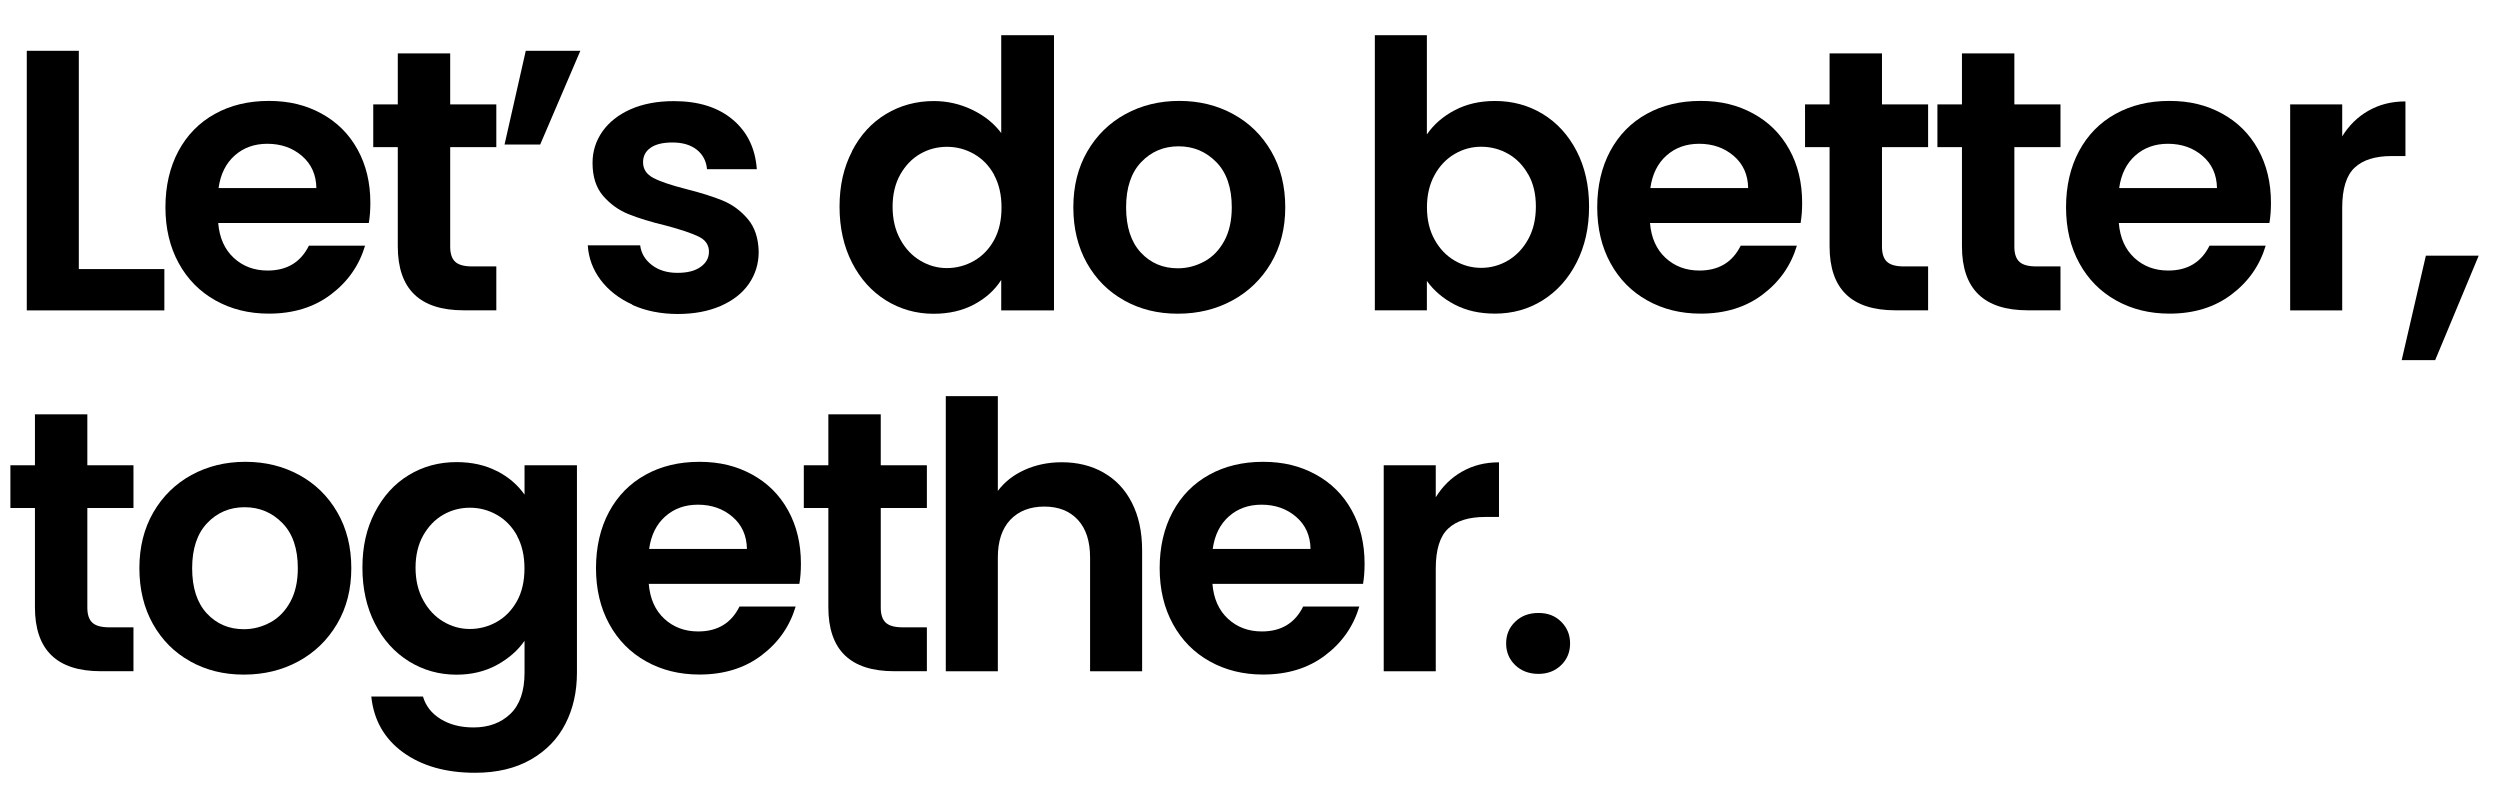 <?xml version="1.0" encoding="UTF-8"?>
<svg id="Layer_1" data-name="Layer 1" xmlns="http://www.w3.org/2000/svg" version="1.1" viewBox="0 0 346.35 109.93">
  <defs>
    <style>
      .cls-1 {
        fill: #000;
        stroke-width: 0px;
      }
    </style>
  </defs>
  <path class="cls-1" d="M10.92,37.28h11.85v5.72H3.71V7.04h7.21v30.24Z"/>
  <path class="cls-1" d="M51.09,30.89h-20.86c.17,2.06.89,3.67,2.16,4.84,1.27,1.17,2.83,1.75,4.69,1.75,2.68,0,4.58-1.15,5.72-3.45h7.78c-.82,2.75-2.4,5.01-4.74,6.77-2.34,1.77-5.2,2.65-8.6,2.65-2.75,0-5.21-.61-7.39-1.83-2.18-1.22-3.88-2.94-5.1-5.18-1.22-2.23-1.83-4.81-1.83-7.73s.6-5.54,1.8-7.78c1.2-2.23,2.88-3.95,5.05-5.15,2.16-1.2,4.65-1.8,7.47-1.8s5.14.58,7.29,1.75c2.15,1.17,3.81,2.82,5,4.97,1.19,2.15,1.78,4.61,1.78,7.39,0,1.03-.07,1.96-.21,2.78ZM43.83,26.05c-.03-1.85-.7-3.34-2.01-4.46-1.31-1.12-2.9-1.67-4.79-1.67-1.79,0-3.29.54-4.51,1.62-1.22,1.08-1.97,2.58-2.24,4.51h13.55Z"/>
  <path class="cls-1" d="M62.37,20.38v13.8c0,.96.23,1.66.7,2.09s1.24.64,2.34.64h3.35v6.08h-4.53c-6.08,0-9.12-2.95-9.12-8.86v-13.75h-3.4v-5.92h3.4v-7.06h7.26v7.06h6.39v5.92h-6.39Z"/>
  <path class="cls-1" d="M72.83,7.04h7.57l-5.56,12.98h-4.94l2.94-12.98Z"/>
  <path class="cls-1" d="M87.61,42.2c-1.85-.84-3.32-1.98-4.4-3.42-1.08-1.44-1.67-3.04-1.78-4.79h7.26c.14,1.1.68,2.01,1.62,2.73.94.72,2.12,1.08,3.53,1.08s2.45-.27,3.22-.82c.77-.55,1.16-1.25,1.16-2.11,0-.93-.47-1.62-1.42-2.09-.94-.46-2.45-.97-4.51-1.52-2.13-.51-3.87-1.05-5.23-1.6-1.36-.55-2.52-1.39-3.5-2.52-.98-1.13-1.47-2.66-1.47-4.58,0-1.58.45-3.02,1.36-4.33.91-1.3,2.21-2.33,3.91-3.09,1.7-.75,3.7-1.13,6-1.13,3.4,0,6.11.85,8.14,2.55,2.03,1.7,3.14,3.99,3.35,6.88h-6.9c-.1-1.13-.58-2.04-1.42-2.7-.84-.67-1.97-1-3.37-1-1.31,0-2.31.24-3.01.72-.7.48-1.06,1.15-1.06,2.01,0,.96.48,1.69,1.44,2.19.96.5,2.45,1,4.48,1.52,2.06.52,3.76,1.05,5.1,1.6,1.34.55,2.5,1.4,3.48,2.55.98,1.15,1.48,2.67,1.52,4.56,0,1.65-.46,3.12-1.36,4.43-.91,1.31-2.22,2.33-3.92,3.07-1.7.74-3.68,1.11-5.95,1.11s-4.43-.42-6.28-1.26Z"/>
  <path class="cls-1" d="M118.03,20.95c1.15-2.23,2.72-3.95,4.71-5.15,1.99-1.2,4.21-1.8,6.64-1.8,1.85,0,3.62.4,5.31,1.21,1.68.81,3.02,1.88,4.02,3.22V4.88h7.31v38.12h-7.31v-4.22c-.89,1.41-2.15,2.54-3.76,3.4-1.61.86-3.49,1.29-5.61,1.29-2.4,0-4.6-.62-6.59-1.85-1.99-1.24-3.56-2.98-4.71-5.23-1.15-2.25-1.73-4.83-1.73-7.75s.57-5.44,1.73-7.67ZM137.73,24.22c-.69-1.25-1.61-2.21-2.78-2.88-1.17-.67-2.42-1-3.76-1s-2.58.33-3.71.98c-1.13.65-2.05,1.61-2.76,2.86-.7,1.25-1.06,2.74-1.06,4.46s.35,3.22,1.06,4.51c.7,1.29,1.63,2.28,2.78,2.96,1.15.69,2.38,1.03,3.68,1.03s2.59-.33,3.76-1c1.17-.67,2.09-1.63,2.78-2.88.69-1.25,1.03-2.76,1.03-4.51s-.34-3.25-1.03-4.51Z"/>
  <path class="cls-1" d="M155.76,41.63c-2.2-1.22-3.92-2.94-5.18-5.18-1.25-2.23-1.88-4.81-1.88-7.73s.64-5.49,1.93-7.73c1.29-2.23,3.05-3.96,5.28-5.18,2.23-1.22,4.72-1.83,7.47-1.83s5.24.61,7.47,1.83c2.23,1.22,3.99,2.94,5.28,5.18,1.29,2.23,1.93,4.81,1.93,7.73s-.66,5.5-1.98,7.73c-1.32,2.23-3.11,3.96-5.36,5.18-2.25,1.22-4.76,1.83-7.55,1.83s-5.22-.61-7.42-1.83ZM166.86,36.22c1.15-.63,2.07-1.59,2.76-2.86.69-1.27,1.03-2.82,1.03-4.64,0-2.71-.71-4.8-2.14-6.26-1.43-1.46-3.17-2.19-5.23-2.19s-3.79.73-5.18,2.19c-1.39,1.46-2.09,3.55-2.09,6.26s.68,4.8,2.03,6.26c1.36,1.46,3.06,2.19,5.13,2.19,1.3,0,2.53-.32,3.68-.95Z"/>
  <path class="cls-1" d="M201.52,15.28c1.63-.86,3.49-1.29,5.59-1.29,2.44,0,4.64.6,6.62,1.8,1.97,1.2,3.54,2.91,4.69,5.13,1.15,2.21,1.73,4.78,1.73,7.7s-.58,5.5-1.73,7.75c-1.15,2.25-2.71,3.99-4.69,5.23-1.98,1.24-4.18,1.85-6.62,1.85-2.13,0-3.99-.42-5.59-1.26-1.6-.84-2.88-1.93-3.84-3.27v4.07h-7.21V4.88h7.21v13.75c.93-1.37,2.21-2.49,3.84-3.35ZM211.72,24.17c-.7-1.25-1.63-2.21-2.78-2.86-1.15-.65-2.4-.98-3.73-.98s-2.53.33-3.68,1c-1.15.67-2.08,1.64-2.78,2.91-.7,1.27-1.06,2.76-1.06,4.48s.35,3.21,1.06,4.48c.7,1.27,1.63,2.24,2.78,2.91,1.15.67,2.38,1,3.68,1s2.58-.34,3.73-1.03c1.15-.69,2.08-1.67,2.78-2.94.7-1.27,1.06-2.78,1.06-4.53s-.35-3.2-1.06-4.46Z"/>
  <path class="cls-1" d="M249.45,30.89h-20.86c.17,2.06.89,3.67,2.16,4.84,1.27,1.17,2.83,1.75,4.69,1.75,2.68,0,4.58-1.15,5.72-3.45h7.78c-.82,2.75-2.4,5.01-4.74,6.77-2.34,1.77-5.2,2.65-8.6,2.65-2.75,0-5.21-.61-7.39-1.83-2.18-1.22-3.88-2.94-5.1-5.18-1.22-2.23-1.83-4.81-1.83-7.73s.6-5.54,1.8-7.78c1.2-2.23,2.88-3.95,5.05-5.15,2.16-1.2,4.65-1.8,7.47-1.8s5.14.58,7.29,1.75c2.15,1.17,3.81,2.82,5,4.97,1.19,2.15,1.78,4.61,1.78,7.39,0,1.03-.07,1.96-.21,2.78ZM242.19,26.05c-.03-1.85-.7-3.34-2.01-4.46-1.31-1.12-2.9-1.67-4.79-1.67-1.79,0-3.29.54-4.51,1.62-1.22,1.08-1.97,2.58-2.24,4.51h13.55Z"/>
  <path class="cls-1" d="M260.73,20.38v13.8c0,.96.23,1.66.7,2.09s1.24.64,2.34.64h3.35v6.08h-4.53c-6.08,0-9.12-2.95-9.12-8.86v-13.75h-3.4v-5.92h3.4v-7.06h7.26v7.06h6.39v5.92h-6.39Z"/>
  <path class="cls-1" d="M279.07,20.38v13.8c0,.96.23,1.66.7,2.09.46.43,1.24.64,2.34.64h3.35v6.08h-4.53c-6.08,0-9.12-2.95-9.12-8.86v-13.75h-3.4v-5.92h3.4v-7.06h7.26v7.06h6.39v5.92h-6.39Z"/>
  <path class="cls-1" d="M314.4,30.89h-20.86c.17,2.06.89,3.67,2.16,4.84,1.27,1.17,2.83,1.75,4.69,1.75,2.68,0,4.58-1.15,5.72-3.45h7.78c-.82,2.75-2.4,5.01-4.74,6.77-2.34,1.77-5.2,2.65-8.6,2.65-2.75,0-5.21-.61-7.39-1.83-2.18-1.22-3.88-2.94-5.1-5.18-1.22-2.23-1.83-4.81-1.83-7.73s.6-5.54,1.8-7.78c1.2-2.23,2.88-3.95,5.05-5.15,2.16-1.2,4.65-1.8,7.47-1.8s5.14.58,7.29,1.75c2.15,1.17,3.81,2.82,5,4.97,1.19,2.15,1.78,4.61,1.78,7.39,0,1.03-.07,1.96-.21,2.78ZM307.14,26.05c-.03-1.85-.7-3.34-2.01-4.46-1.31-1.12-2.9-1.67-4.79-1.67-1.79,0-3.29.54-4.51,1.62-1.22,1.08-1.97,2.58-2.24,4.51h13.55Z"/>
  <path class="cls-1" d="M328.13,15.34c1.49-.86,3.2-1.29,5.12-1.29v7.57h-1.91c-2.27,0-3.97.53-5.12,1.6s-1.73,2.92-1.73,5.56v14.22h-7.21V14.46h7.21v4.43c.93-1.51,2.14-2.7,3.63-3.55Z"/>
  <path class="cls-1" d="M343.4,35.42l-6.03,14.47h-4.64l3.35-14.47h7.31Z"/>
  <path class="cls-1" d="M12.1,70.38v13.8c0,.96.23,1.66.7,2.09s1.24.64,2.34.64h3.35v6.08h-4.53c-6.08,0-9.12-2.95-9.12-8.86v-13.75H1.44v-5.92h3.4v-7.06h7.26v7.06h6.39v5.92h-6.39Z"/>
  <path class="cls-1" d="M26.37,91.63c-2.2-1.22-3.92-2.94-5.18-5.18-1.25-2.23-1.88-4.81-1.88-7.73s.64-5.49,1.93-7.73c1.29-2.23,3.05-3.96,5.28-5.18,2.23-1.22,4.72-1.83,7.47-1.83s5.24.61,7.47,1.83c2.23,1.22,3.99,2.94,5.28,5.18,1.29,2.23,1.93,4.81,1.93,7.73s-.66,5.5-1.98,7.73c-1.32,2.23-3.11,3.96-5.36,5.18-2.25,1.22-4.76,1.83-7.55,1.83s-5.22-.61-7.42-1.83ZM37.47,86.22c1.15-.63,2.07-1.59,2.76-2.86.69-1.27,1.03-2.82,1.03-4.64,0-2.71-.71-4.8-2.14-6.26-1.43-1.46-3.17-2.19-5.23-2.19s-3.79.73-5.18,2.19c-1.39,1.46-2.09,3.55-2.09,6.26s.68,4.8,2.03,6.26c1.36,1.46,3.06,2.19,5.13,2.19,1.3,0,2.53-.32,3.68-.95Z"/>
  <path class="cls-1" d="M68.86,65.26c1.61.84,2.88,1.93,3.81,3.27v-4.07h7.26v28.74c0,2.64-.53,5-1.6,7.08-1.06,2.08-2.66,3.73-4.79,4.95-2.13,1.22-4.71,1.83-7.73,1.83-4.05,0-7.37-.95-9.97-2.83-2.59-1.89-4.06-4.46-4.4-7.73h7.16c.38,1.3,1.19,2.34,2.45,3.12,1.25.77,2.77,1.16,4.56,1.16,2.09,0,3.79-.63,5.1-1.88,1.3-1.25,1.96-3.15,1.96-5.69v-4.43c-.93,1.34-2.21,2.46-3.84,3.35-1.63.89-3.49,1.34-5.59,1.34-2.4,0-4.6-.62-6.59-1.85-1.99-1.24-3.56-2.98-4.71-5.23-1.15-2.25-1.73-4.83-1.73-7.75s.57-5.44,1.73-7.67c1.15-2.23,2.71-3.95,4.69-5.15,1.97-1.2,4.18-1.8,6.62-1.8,2.13,0,4,.42,5.61,1.26ZM71.64,74.22c-.69-1.25-1.61-2.21-2.78-2.88-1.17-.67-2.42-1-3.76-1s-2.58.33-3.71.98c-1.13.65-2.05,1.61-2.76,2.86-.7,1.25-1.06,2.74-1.06,4.46s.35,3.22,1.06,4.51c.7,1.29,1.63,2.28,2.78,2.96,1.15.69,2.38,1.03,3.68,1.03s2.59-.33,3.76-1c1.17-.67,2.09-1.63,2.78-2.88.69-1.25,1.03-2.76,1.03-4.51s-.34-3.25-1.03-4.51Z"/>
  <path class="cls-1" d="M110.74,80.89h-20.86c.17,2.06.89,3.67,2.16,4.84,1.27,1.17,2.83,1.75,4.69,1.75,2.68,0,4.58-1.15,5.72-3.45h7.78c-.82,2.75-2.4,5.01-4.74,6.77-2.34,1.77-5.2,2.65-8.6,2.65-2.75,0-5.21-.61-7.39-1.83-2.18-1.22-3.88-2.94-5.1-5.18-1.22-2.23-1.83-4.81-1.83-7.73s.6-5.54,1.8-7.78c1.2-2.23,2.88-3.95,5.05-5.15,2.16-1.2,4.65-1.8,7.47-1.8s5.14.58,7.29,1.75c2.15,1.17,3.81,2.82,5,4.97,1.19,2.15,1.78,4.61,1.78,7.39,0,1.03-.07,1.96-.21,2.78ZM103.48,76.05c-.03-1.85-.7-3.34-2.01-4.46-1.31-1.12-2.9-1.67-4.79-1.67-1.79,0-3.29.54-4.51,1.62-1.22,1.08-1.97,2.58-2.24,4.51h13.55Z"/>
  <path class="cls-1" d="M122.02,70.38v13.8c0,.96.23,1.66.7,2.09s1.24.64,2.34.64h3.35v6.08h-4.53c-6.08,0-9.12-2.95-9.12-8.86v-13.75h-3.4v-5.92h3.4v-7.06h7.26v7.06h6.39v5.92h-6.39Z"/>
  <path class="cls-1" d="M152.87,65.47c1.68.94,3,2.33,3.94,4.17.94,1.84,1.42,4.04,1.42,6.62v16.74h-7.21v-15.76c0-2.27-.57-4.01-1.7-5.23-1.13-1.22-2.68-1.83-4.64-1.83s-3.56.61-4.71,1.83c-1.15,1.22-1.73,2.96-1.73,5.23v15.76h-7.21v-38.12h7.21v13.13c.93-1.24,2.16-2.21,3.71-2.91,1.55-.7,3.26-1.06,5.15-1.06,2.16,0,4.09.47,5.77,1.42Z"/>
  <path class="cls-1" d="M188.83,80.89h-20.86c.17,2.06.89,3.67,2.16,4.84,1.27,1.17,2.83,1.75,4.69,1.75,2.68,0,4.58-1.15,5.72-3.45h7.78c-.82,2.75-2.4,5.01-4.74,6.77-2.34,1.77-5.2,2.65-8.6,2.65-2.75,0-5.21-.61-7.39-1.83-2.18-1.22-3.88-2.94-5.1-5.18-1.22-2.23-1.83-4.81-1.83-7.73s.6-5.54,1.8-7.78c1.2-2.23,2.88-3.95,5.05-5.15,2.16-1.2,4.65-1.8,7.47-1.8s5.14.58,7.29,1.75c2.15,1.17,3.81,2.82,5,4.97,1.19,2.15,1.78,4.61,1.78,7.39,0,1.03-.07,1.96-.21,2.78ZM181.56,76.05c-.03-1.85-.7-3.34-2.01-4.46-1.31-1.12-2.9-1.67-4.79-1.67-1.79,0-3.29.54-4.51,1.62-1.22,1.08-1.97,2.58-2.24,4.51h13.55Z"/>
  <path class="cls-1" d="M202.55,65.34c1.49-.86,3.2-1.29,5.12-1.29v7.57h-1.91c-2.27,0-3.98.53-5.12,1.6-1.15,1.06-1.73,2.92-1.73,5.56v14.22h-7.21v-28.54h7.21v4.43c.93-1.51,2.14-2.7,3.63-3.55Z"/>
  <path class="cls-1" d="M209.92,92.15c-.84-.81-1.26-1.81-1.26-3.01s.42-2.21,1.26-3.01c.84-.81,1.91-1.21,3.22-1.21s2.32.4,3.14,1.21c.82.81,1.24,1.81,1.24,3.01s-.41,2.21-1.24,3.01-1.87,1.21-3.14,1.21-2.38-.4-3.22-1.21Z"/>
</svg>